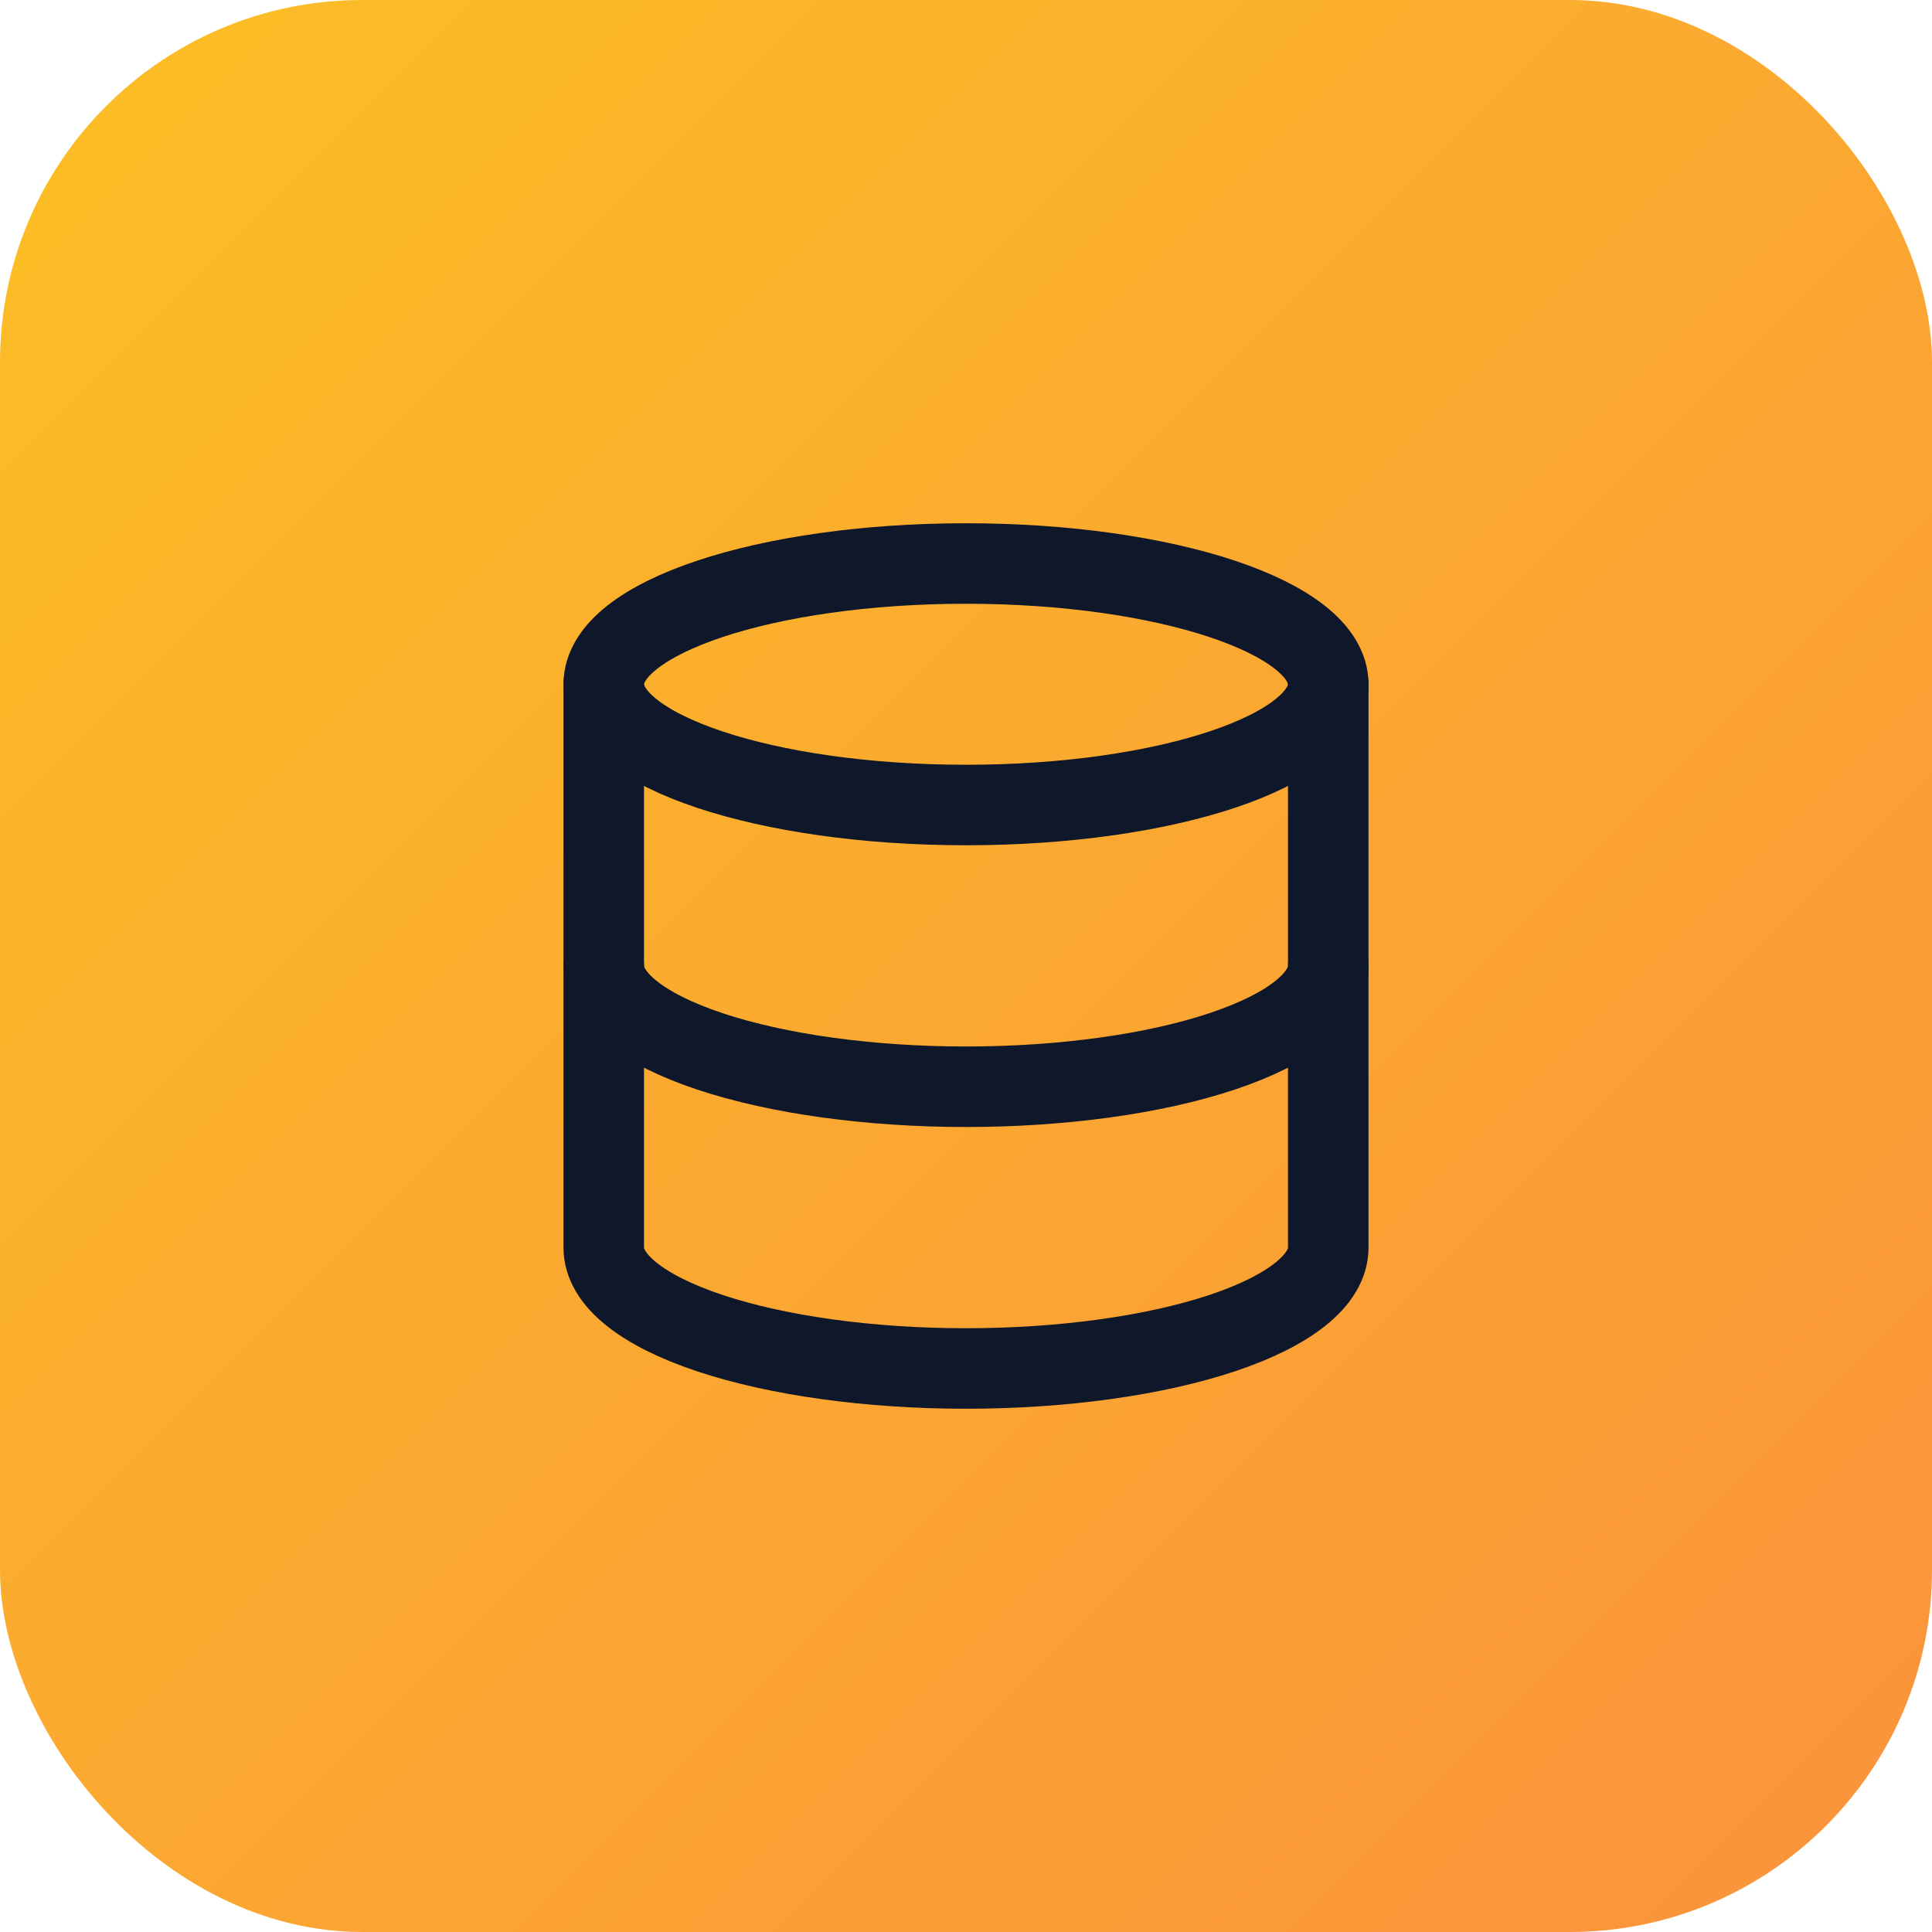 <svg width="64" height="64" viewBox="0 0 64 64" fill="none" xmlns="http://www.w3.org/2000/svg">
<rect width="64" height="64" rx="12" fill="url(#paint0_linear_689_6302)"/>
<path d="M32 26.667C38.627 26.667 44 24.876 44 22.667C44 20.457 38.627 18.667 32 18.667C25.373 18.667 20 20.457 20 22.667C20 24.876 25.373 26.667 32 26.667Z" stroke="#0F172A" stroke-width="2.667" stroke-linecap="round" stroke-linejoin="round"/>
<path d="M20 22.667V41.333C20 42.394 21.264 43.412 23.515 44.162C25.765 44.912 28.817 45.333 32 45.333C35.183 45.333 38.235 44.912 40.485 44.162C42.736 43.412 44 42.394 44 41.333V22.667" stroke="#0F172A" stroke-width="2.667" stroke-linecap="round" stroke-linejoin="round"/>
<path d="M20 32C20 33.061 21.264 34.078 23.515 34.828C25.765 35.579 28.817 36 32 36C35.183 36 38.235 35.579 40.485 34.828C42.736 34.078 44 33.061 44 32" stroke="#0F172A" stroke-width="2.667" stroke-linecap="round" stroke-linejoin="round"/>
<defs>
<linearGradient id="paint0_linear_689_6302" x1="0" y1="0" x2="64" y2="64" gradientUnits="userSpaceOnUse">
<stop stop-color="#FBBF24"/>
<stop offset="1" stop-color="#FB923C"/>
</linearGradient>
</defs>
</svg>
